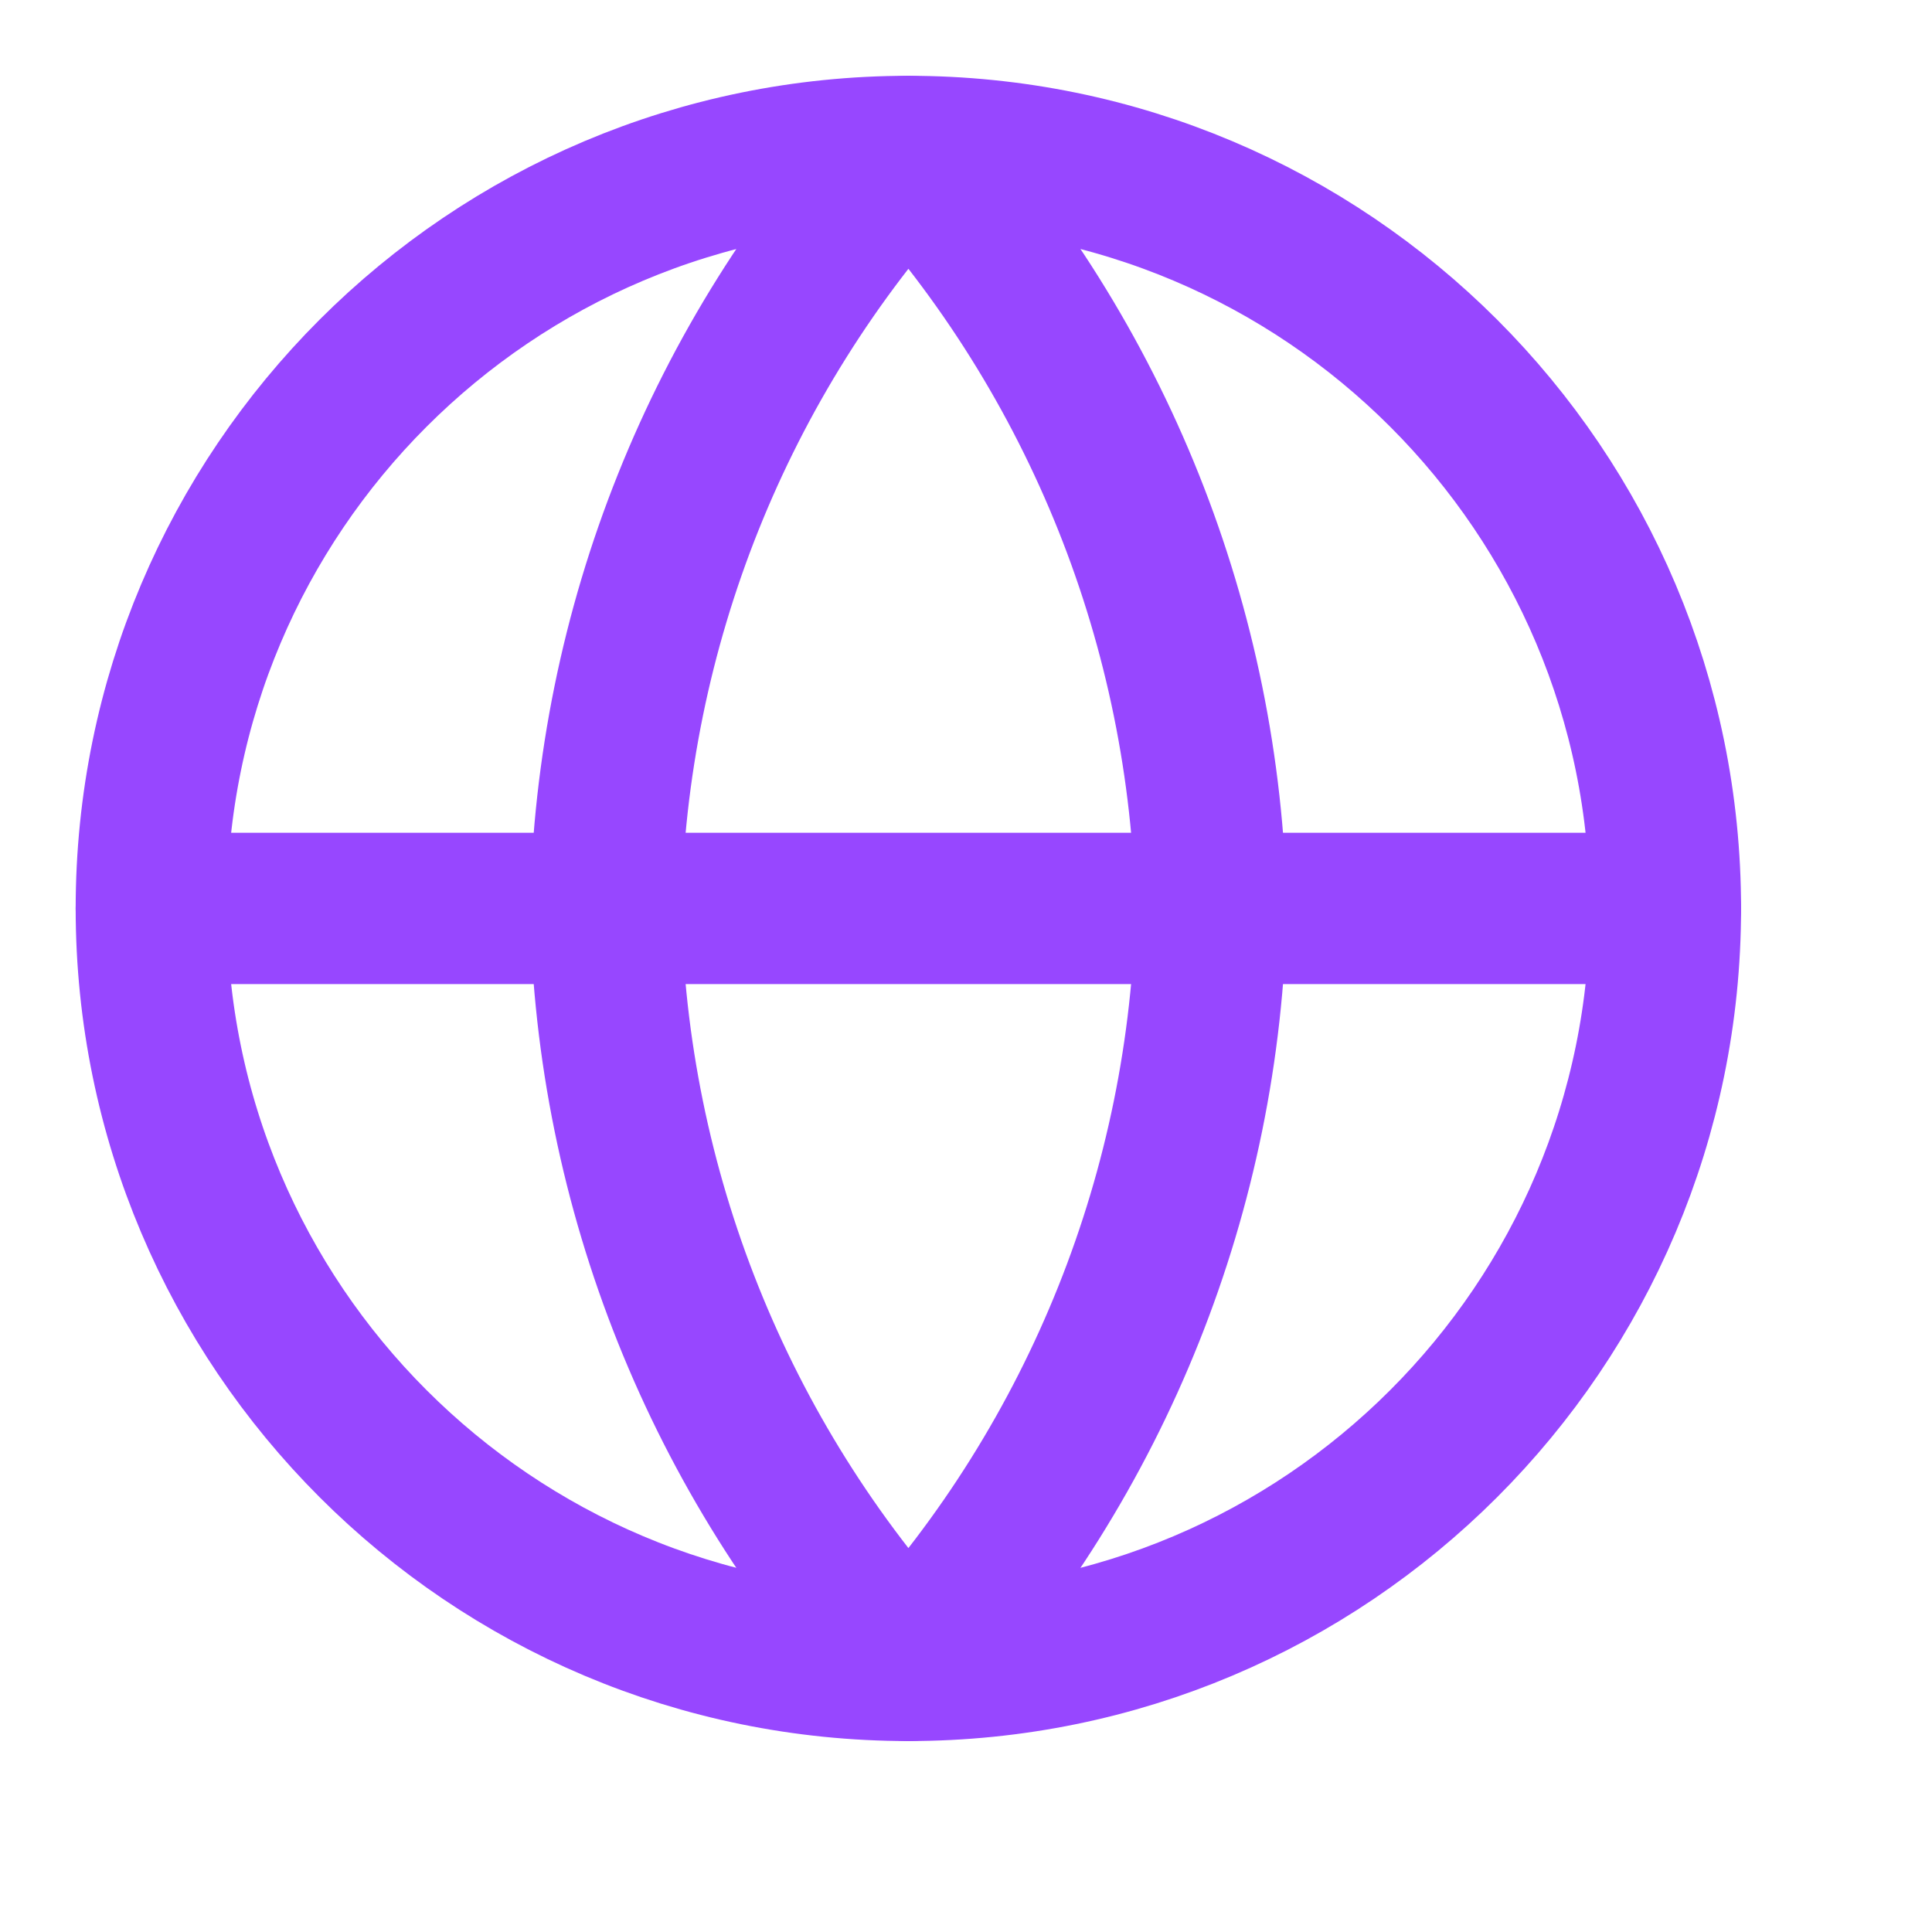 <svg width="15" height="15" viewBox="0 0 15 15" fill="none" xmlns="http://www.w3.org/2000/svg">
<g clip-path="url(#clip0_86_685)">
<path d="M7.053 12.93C10.298 12.93 12.93 10.299 12.93 7.053C12.93 3.807 10.298 1.176 7.053 1.176C3.807 1.176 1.175 3.807 1.175 7.053C1.175 10.299 3.807 12.93 7.053 12.93Z" stroke="#9747FF" stroke-width="1.175" stroke-linecap="round" stroke-linejoin="round"/>
<path d="M1.175 7.053H12.93" stroke="#9747FF" stroke-width="1.175" stroke-linecap="round" stroke-linejoin="round"/>
<path d="M7.053 1.176C8.523 2.785 9.358 4.874 9.403 7.053C9.358 9.232 8.523 11.321 7.053 12.93C5.582 11.321 4.747 9.232 4.702 7.053C4.747 4.874 5.582 2.785 7.053 1.176Z" stroke="#9747FF" stroke-width="1.175" stroke-linecap="round" stroke-linejoin="round"/>
</g>
<defs>
<clipPath id="clip0_86_685">
<rect width="14.105" height="14.105" fill="white"/>
</clipPath>
</defs>
</svg>
